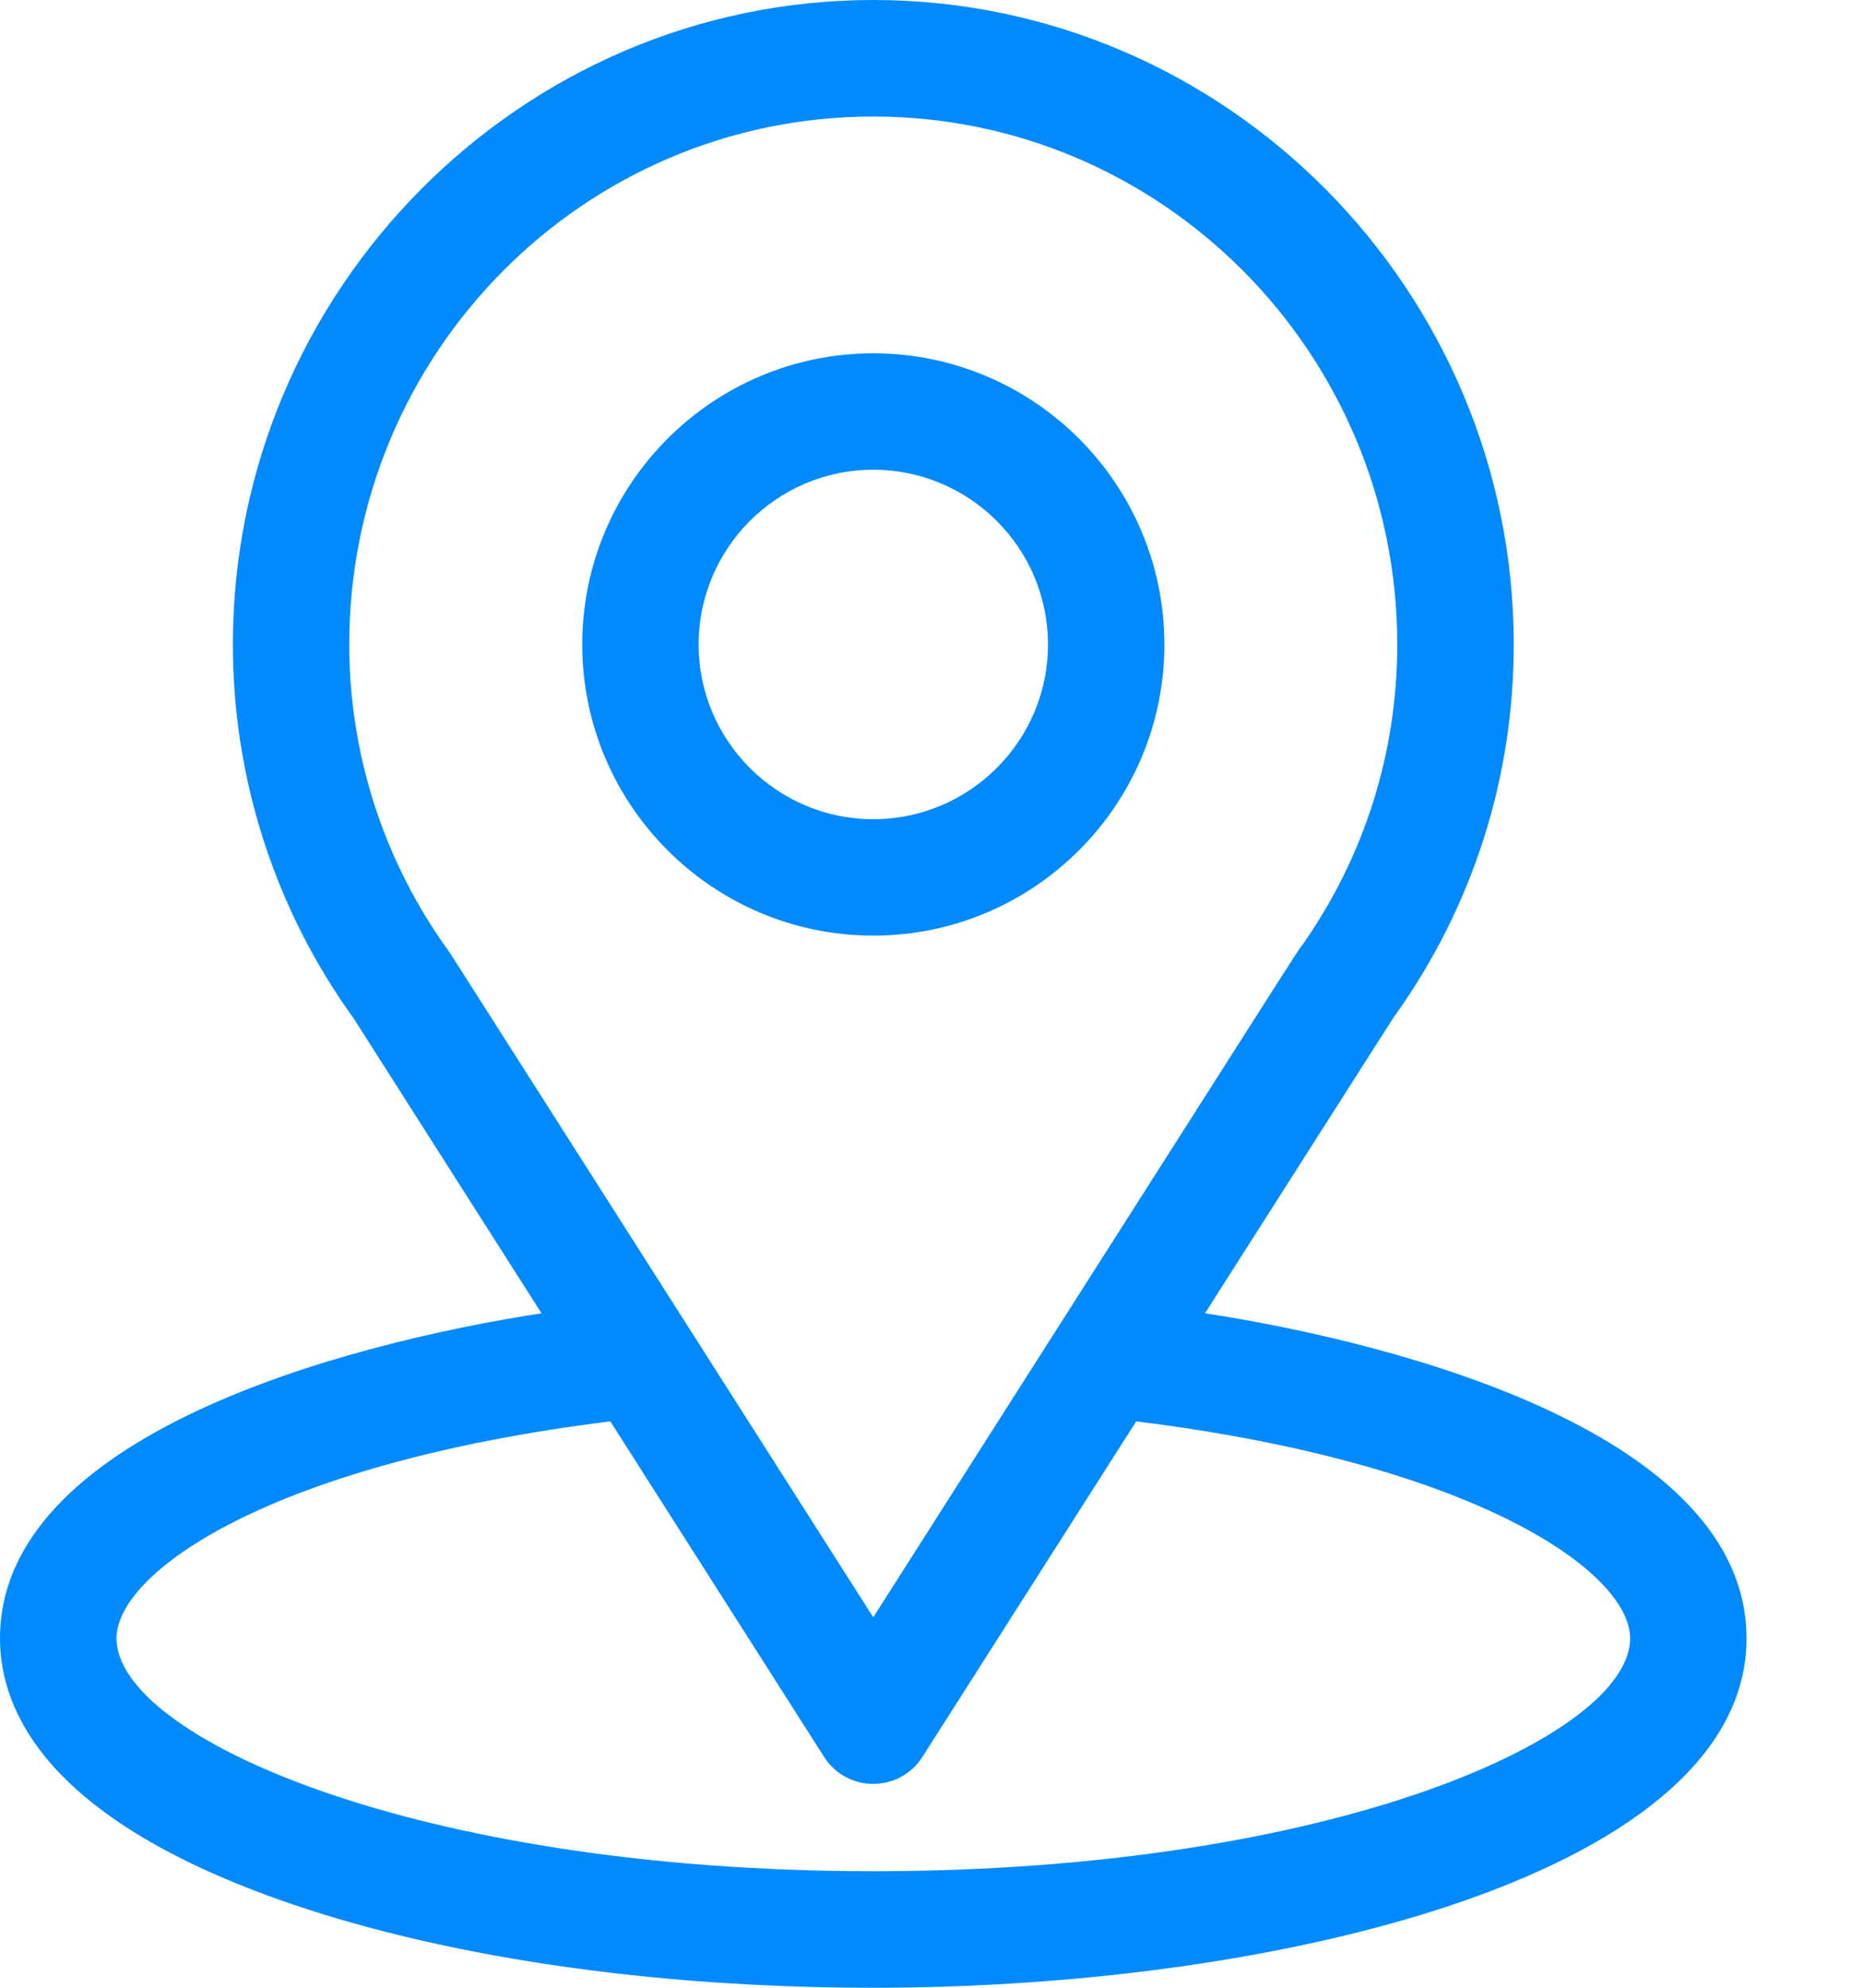 <svg width="15" height="16" viewBox="0 0 15 16" fill="none" xmlns="http://www.w3.org/2000/svg">
<path d="M9.702 10.571C11.405 7.9 11.191 8.233 11.24 8.163C11.86 7.289 12.188 6.26 12.188 5.188C12.188 2.343 9.879 0 7.031 0C4.192 0 1.875 2.338 1.875 5.188C1.875 6.259 2.209 7.315 2.85 8.201L4.36 10.571C2.745 10.82 0 11.559 0 13.188C0 13.781 0.387 14.627 2.233 15.286C3.522 15.746 5.226 16 7.031 16C10.407 16 14.062 15.048 14.062 13.188C14.062 11.559 11.32 10.82 9.702 10.571ZM3.633 7.686C3.628 7.678 3.622 7.67 3.617 7.662C3.084 6.929 2.812 6.061 2.812 5.188C2.812 2.843 4.7 0.938 7.031 0.938C9.357 0.938 11.25 2.844 11.25 5.188C11.25 6.062 10.984 6.901 10.48 7.615C10.435 7.674 10.67 7.308 7.031 13.018L3.633 7.686ZM7.031 15.062C3.344 15.062 0.938 13.979 0.938 13.188C0.938 12.656 2.174 11.781 4.914 11.441L6.636 14.143C6.722 14.278 6.871 14.359 7.031 14.359C7.191 14.359 7.34 14.278 7.426 14.143L9.148 11.441C11.889 11.781 13.125 12.656 13.125 13.188C13.125 13.972 10.74 15.062 7.031 15.062Z" fill="#018AFE"/>
<path d="M7.031 2.844C5.739 2.844 4.688 3.895 4.688 5.188C4.688 6.48 5.739 7.531 7.031 7.531C8.324 7.531 9.375 6.48 9.375 5.188C9.375 3.895 8.324 2.844 7.031 2.844ZM7.031 6.594C6.256 6.594 5.625 5.963 5.625 5.188C5.625 4.412 6.256 3.781 7.031 3.781C7.807 3.781 8.438 4.412 8.438 5.188C8.438 5.963 7.807 6.594 7.031 6.594Z" fill="#018AFE"/>
</svg>
